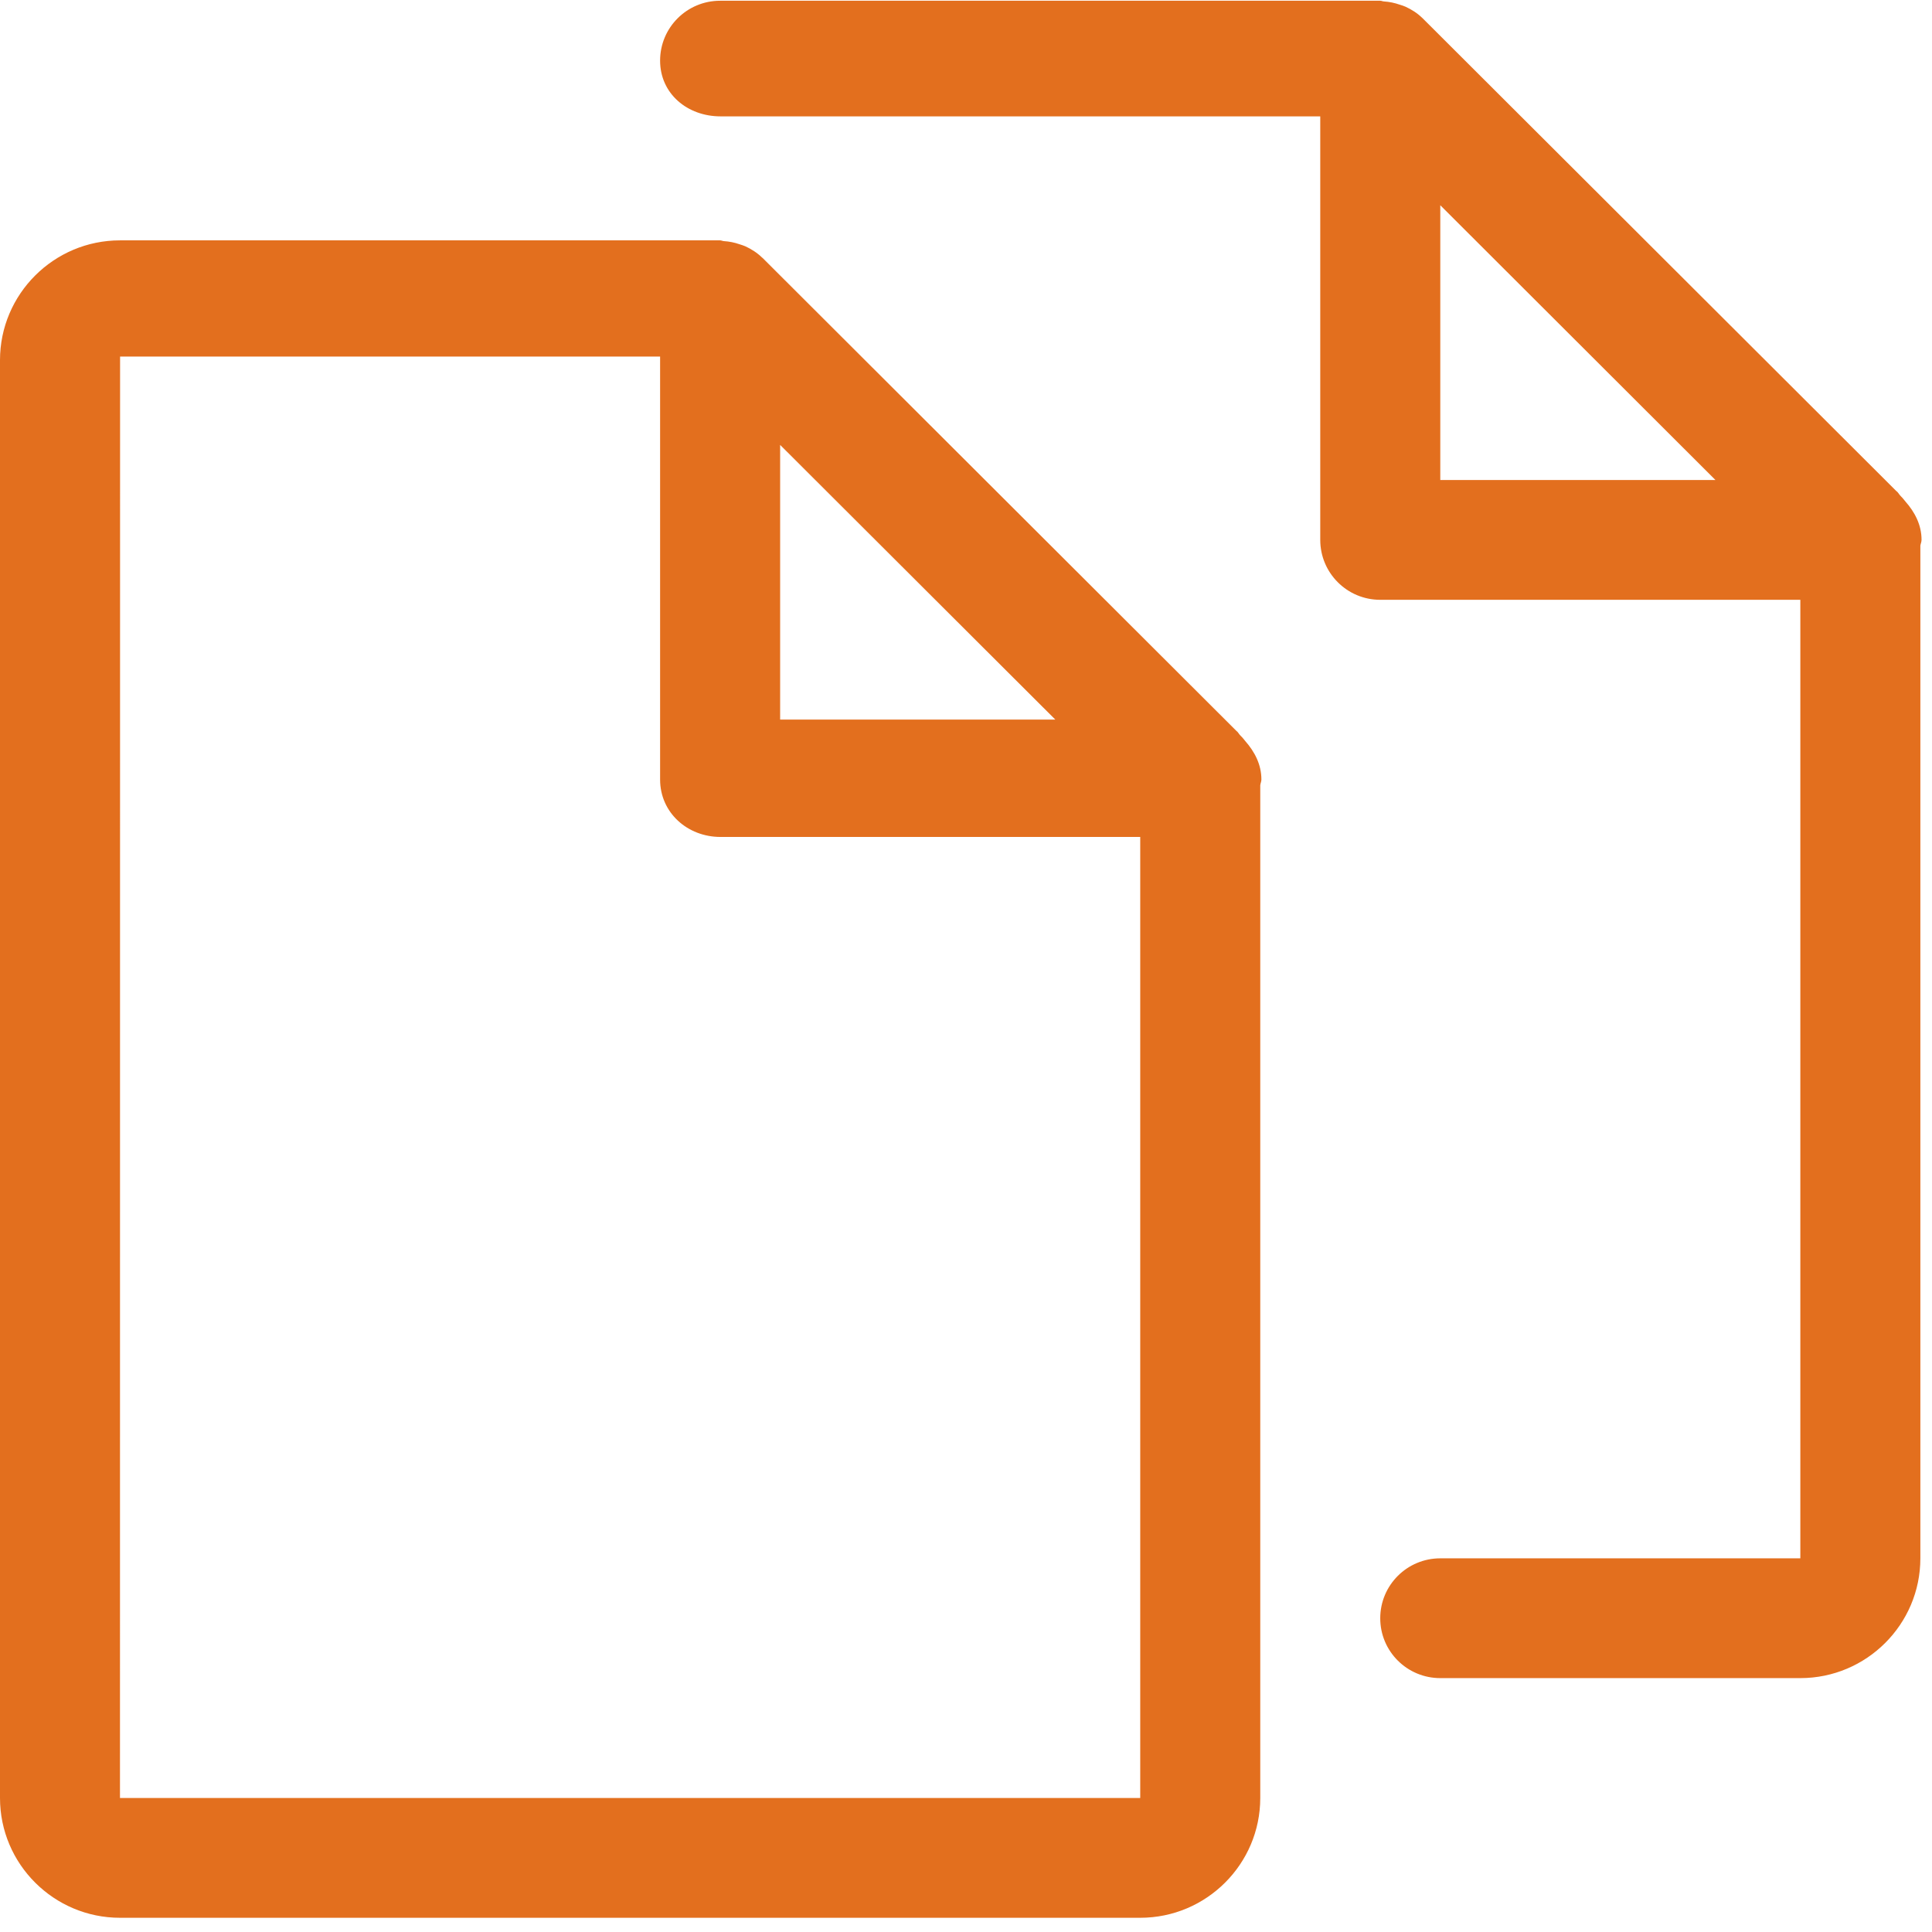 <?xml version="1.0" encoding="UTF-8"?>
<svg width="39px" height="39px" viewBox="0 0 39 39" version="1.1" xmlns="http://www.w3.org/2000/svg" xmlns:xlink="http://www.w3.org/1999/xlink">
    <!-- Generator: sketchtool 41.2 (35397) - http://www.bohemiancoding.com/sketch -->
    <title>DAB753D1-CF52-4014-B212-66164AD21B3C</title>
    <desc>Created with sketchtool.</desc>
    <defs></defs>
    <g id="Dept-Index" stroke="none" stroke-width="1" fill="none" fill-rule="evenodd">
        <g id="pvd_dept-page" transform="translate(-220, -1608)" fill="#E36F1E">
            <g id="documents" transform="translate(220, 1608)">
                <path d="M38.765,11.016 L38.765,31.457 C38.765,32.79 37.678,33.875 36.342,33.875 L29.074,33.875 C28.404,33.875 27.862,33.335 27.862,32.667 C27.862,31.998 28.404,31.457 29.074,31.457 L36.342,31.457 L36.342,12.108 L27.862,12.108 C27.193,12.108 26.651,11.567 26.651,10.898 L26.651,2.349 L14.545,2.349 C13.876,2.349 13.325,1.892 13.325,1.224 C13.325,0.555 13.867,0.015 14.537,0.015 L27.862,0.015 C27.888,0.015 27.91,0.028 27.936,0.029 C28.046,0.036 28.153,0.058 28.258,0.095 C28.297,0.108 28.335,0.118 28.371,0.135 C28.495,0.192 28.61,0.264 28.71,0.362 C28.714,0.366 28.718,0.367 28.72,0.371 L38.279,9.912 C38.318,9.938 38.337,9.985 38.371,10.017 C38.406,10.05 38.433,10.087 38.464,10.124 C38.651,10.336 38.789,10.593 38.789,10.898 C38.789,10.941 38.77,10.976 38.765,11.016 Z M29.074,4.143 L29.074,9.69 L34.629,9.69 L29.074,4.143 Z M14.61,4.867 C14.721,4.874 14.827,4.895 14.932,4.932 C14.971,4.945 15.008,4.955 15.046,4.972 C15.168,5.029 15.285,5.102 15.384,5.2 C15.388,5.204 15.392,5.205 15.395,5.208 L24.953,14.749 C24.992,14.776 25.011,14.823 25.046,14.855 C25.081,14.887 25.108,14.924 25.138,14.96 C25.325,15.173 25.463,15.43 25.463,15.736 C25.463,15.777 25.444,15.812 25.44,15.853 L25.44,36.295 C25.44,37.628 24.353,38.713 23.017,38.713 L2.422,38.713 C1.087,38.713 0,37.628 0,36.295 L0,7.27 C0,5.937 1.087,4.852 2.422,4.852 L14.537,4.852 C14.562,4.852 14.584,4.865 14.61,4.867 Z M15.748,8.981 L15.748,14.526 L21.303,14.526 L15.748,8.981 Z M13.325,15.736 L13.325,7.198 L2.424,7.198 L2.422,36.295 L23.017,36.295 L23.017,16.895 L14.545,16.895 C13.876,16.895 13.325,16.404 13.325,15.736 Z" id="Shape"></path>
            </g>
        </g>
    </g>
</svg>